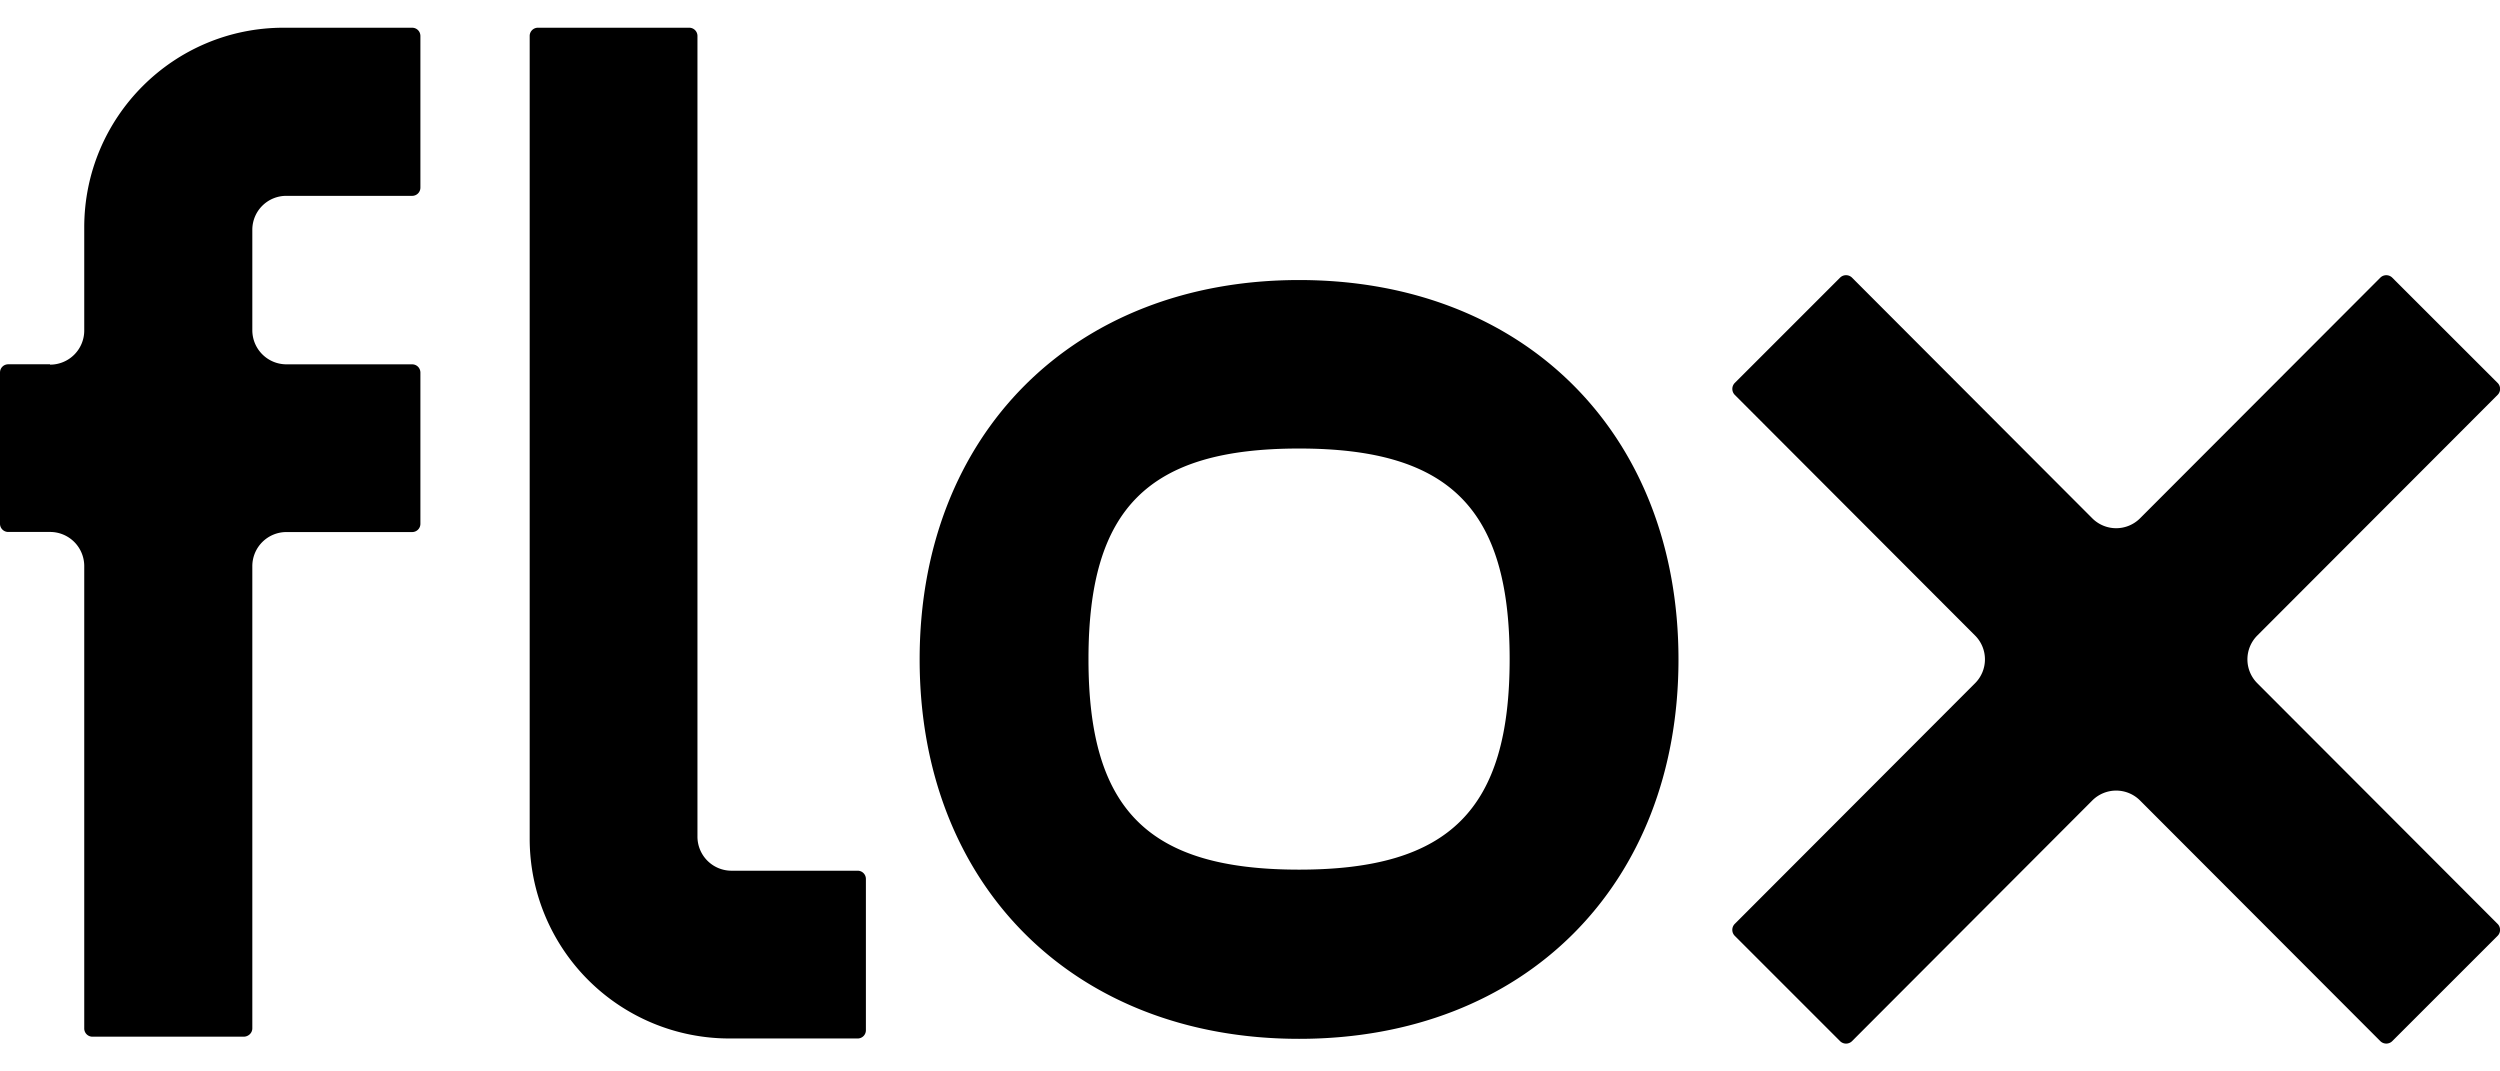<svg xmlns="http://www.w3.org/2000/svg" width="56" height="24" fill="none"><path fill="#000" d="M1.122 8.168a.764.764 0 0 0 .765-.765v-2.31c0-2.471 2-4.472 4.465-4.472H9.23c.105 0 .187.081.187.187V4.2a.184.184 0 0 1-.187.187H6.417a.76.76 0 0 0-.765.757v2.252c0 .423.342.765.765.765H9.23c.105 0 .187.081.187.187v3.383a.184.184 0 0 1-.187.187H6.417a.764.764 0 0 0-.765.764v10.353c0 .106-.09.187-.195.187H2.074a.184.184 0 0 1-.187-.187V12.68a.764.764 0 0 0-.765-.764H.187A.184.184 0 0 1 0 11.73V8.347c0-.106.081-.187.187-.187h.935zM15.623.808a.184.184 0 0 0-.187-.187h-3.384a.184.184 0 0 0-.187.187v17.989a4.474 4.474 0 0 0 4.473 4.465h2.871a.184.184 0 0 0 .187-.188v-3.383a.184.184 0 0 0-.187-.187h-2.822a.763.763 0 0 1-.764-.764zM44.243 14.237a.756.756 0 0 1 0 1.066l-5.384 5.392a.19.19 0 0 0 0 .268l2.358 2.358a.19.19 0 0 0 .269 0l5.383-5.392a.756.756 0 0 1 1.066 0l5.384 5.392a.19.19 0 0 0 .268 0l2.359-2.358a.19.19 0 0 0 0-.268l-5.384-5.392a.756.756 0 0 1 0-1.066l5.384-5.391a.19.19 0 0 0 0-.269L53.587 6.22a.19.19 0 0 0-.268 0l-5.384 5.392a.756.756 0 0 1-1.066 0l-5.383-5.392a.19.19 0 0 0-.269 0L38.86 8.577a.19.19 0 0 0 0 .269zM29.1 6.273c-5.043 0-8.5 3.449-8.5 8.499s3.449 8.498 8.5 8.498c5.05 0 8.498-3.448 8.498-8.498S34.15 6.273 29.1 6.273m0 13.207c-3.376 0-4.718-1.333-4.718-4.716s1.342-4.717 4.717-4.717 4.717 1.35 4.717 4.717-1.342 4.716-4.717 4.716"></path></svg>